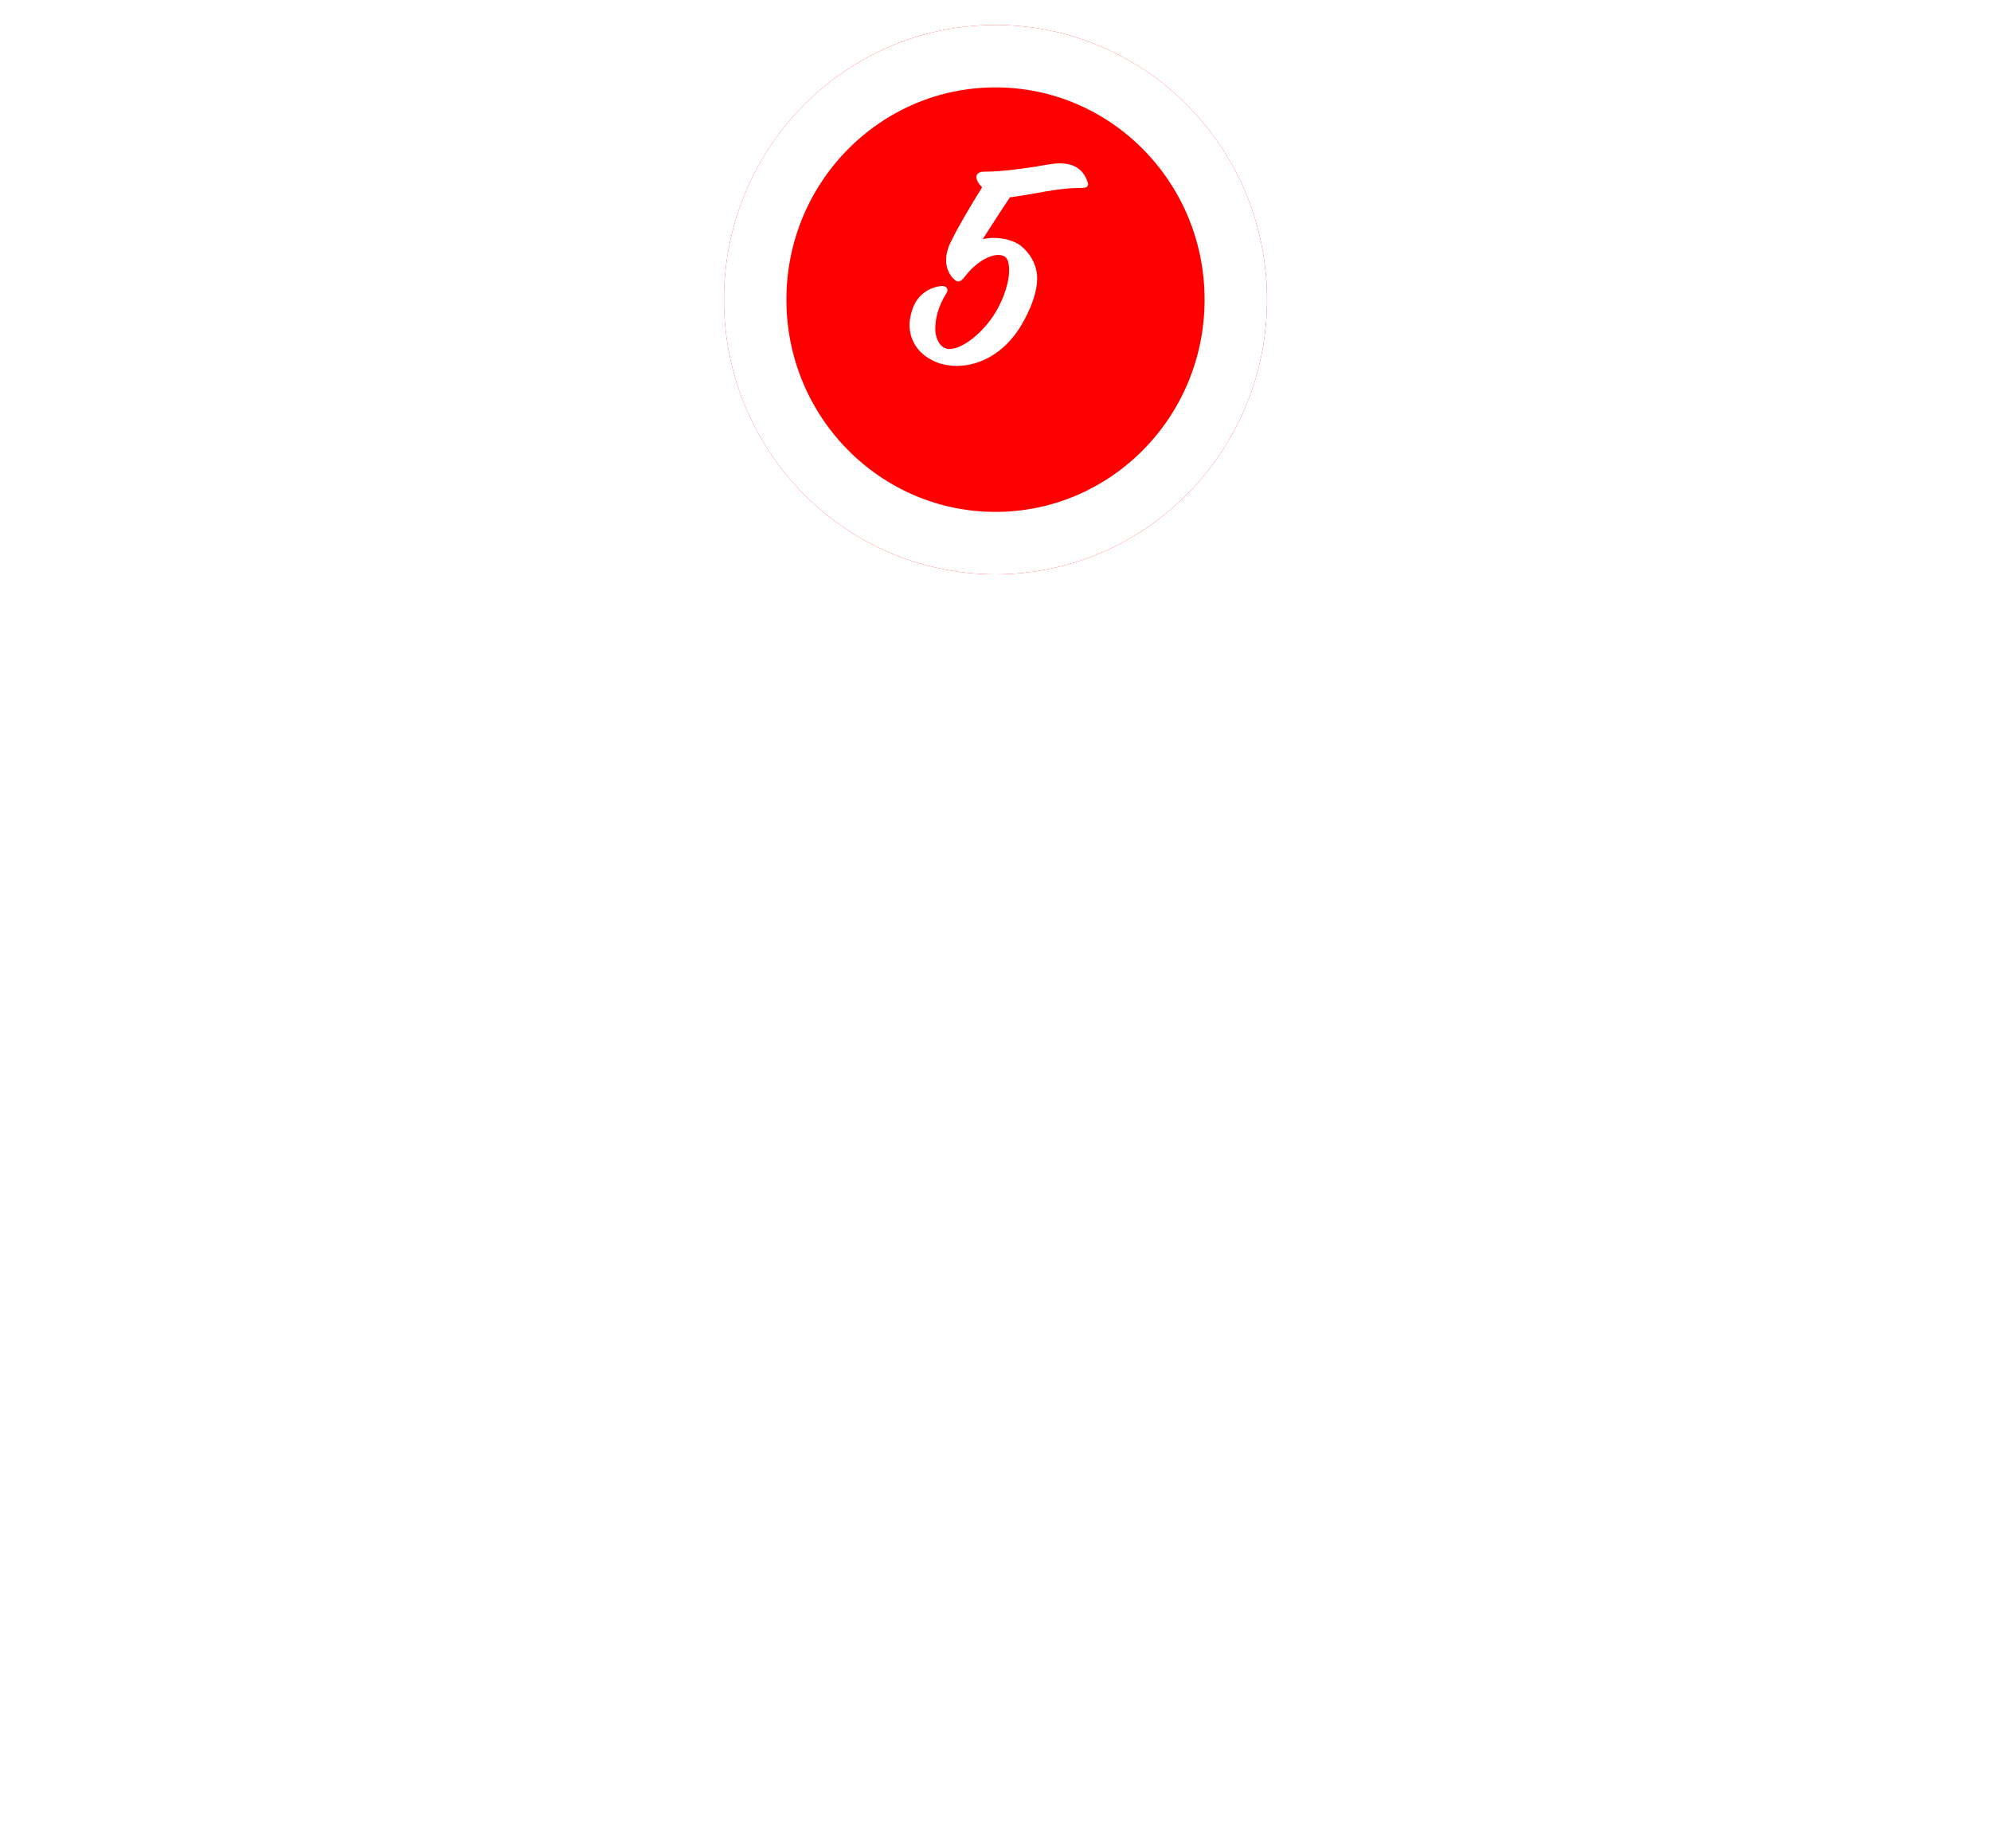 <?xml version="1.0" encoding="UTF-8"?> <svg xmlns="http://www.w3.org/2000/svg" width="319" height="296" viewBox="0 0 319 296" fill="none"><rect y="58" width="319" height="238" rx="40" fill="white"></rect><g filter="url(#filter0_d_24_186)"><ellipse cx="159.5" cy="44" rx="43.5" ry="44" fill="#FF0000"></ellipse><path d="M198 44C198 65.593 180.709 83 159.5 83C138.291 83 121 65.593 121 44C121 22.407 138.291 5 159.5 5C180.709 5 198 22.407 198 44Z" stroke="white" stroke-width="10"></path></g><path d="M174.232 29.083C174.487 29.797 174.283 30.103 173.212 30.103C170.509 30.103 167.755 30.613 165.562 31.021C164.491 31.225 163.318 31.378 162.4 31.531C162.094 31.582 162.094 31.582 161.839 31.582C160.207 33.979 159.136 35.713 157.453 38.314C158.065 38.161 158.626 38.11 159.289 38.11C161.023 38.11 162.604 38.671 163.522 39.334C164.95 40.507 166.174 42.292 166.174 44.638C166.174 46.576 165.358 49.228 163.522 52.288C160.87 56.623 156.892 58.612 153.373 58.612C151.843 58.612 150.415 58.306 149.242 57.643C146.692 56.317 145.723 54.073 145.723 52.033C145.723 51.115 145.978 50.095 146.284 49.279C147.202 46.933 149.191 45.964 150.874 45.811C151.639 45.76 152.047 46.321 151.639 46.984C150.415 48.871 149.854 50.911 149.854 52.645C149.854 54.583 150.874 55.909 152.098 55.909C154.342 55.909 157.708 53.104 159.595 49.891C160.972 47.545 161.686 44.995 161.686 43.363C161.686 42.139 161.431 41.323 160.921 41.068C159.442 40.252 156.535 41.68 154.495 44.434C153.73 45.352 153.322 45.25 152.608 44.485C152.098 43.873 151.588 43.006 151.588 41.68C151.588 40.864 151.792 39.793 152.404 38.62C153.475 36.427 155.209 33.469 157.351 30.001C155.923 28.573 156.28 27.502 157.657 27.502C160.36 27.502 163.216 27.094 165.664 26.737C167.194 26.482 168.52 26.176 169.693 26.176C172.141 26.125 173.569 27.196 174.232 29.083Z" fill="white"></path><defs><filter id="filter0_d_24_186" x="112" y="0" width="95" height="96" filterUnits="userSpaceOnUse" color-interpolation-filters="sRGB"><feFlood flood-opacity="0" result="BackgroundImageFix"></feFlood><feColorMatrix in="SourceAlpha" type="matrix" values="0 0 0 0 0 0 0 0 0 0 0 0 0 0 0 0 0 0 127 0" result="hardAlpha"></feColorMatrix><feOffset dy="4"></feOffset><feGaussianBlur stdDeviation="2"></feGaussianBlur><feComposite in2="hardAlpha" operator="out"></feComposite><feColorMatrix type="matrix" values="0 0 0 0 0 0 0 0 0 0 0 0 0 0 0 0 0 0 0.07 0"></feColorMatrix><feBlend mode="normal" in2="BackgroundImageFix" result="effect1_dropShadow_24_186"></feBlend><feBlend mode="normal" in="SourceGraphic" in2="effect1_dropShadow_24_186" result="shape"></feBlend></filter></defs></svg> 